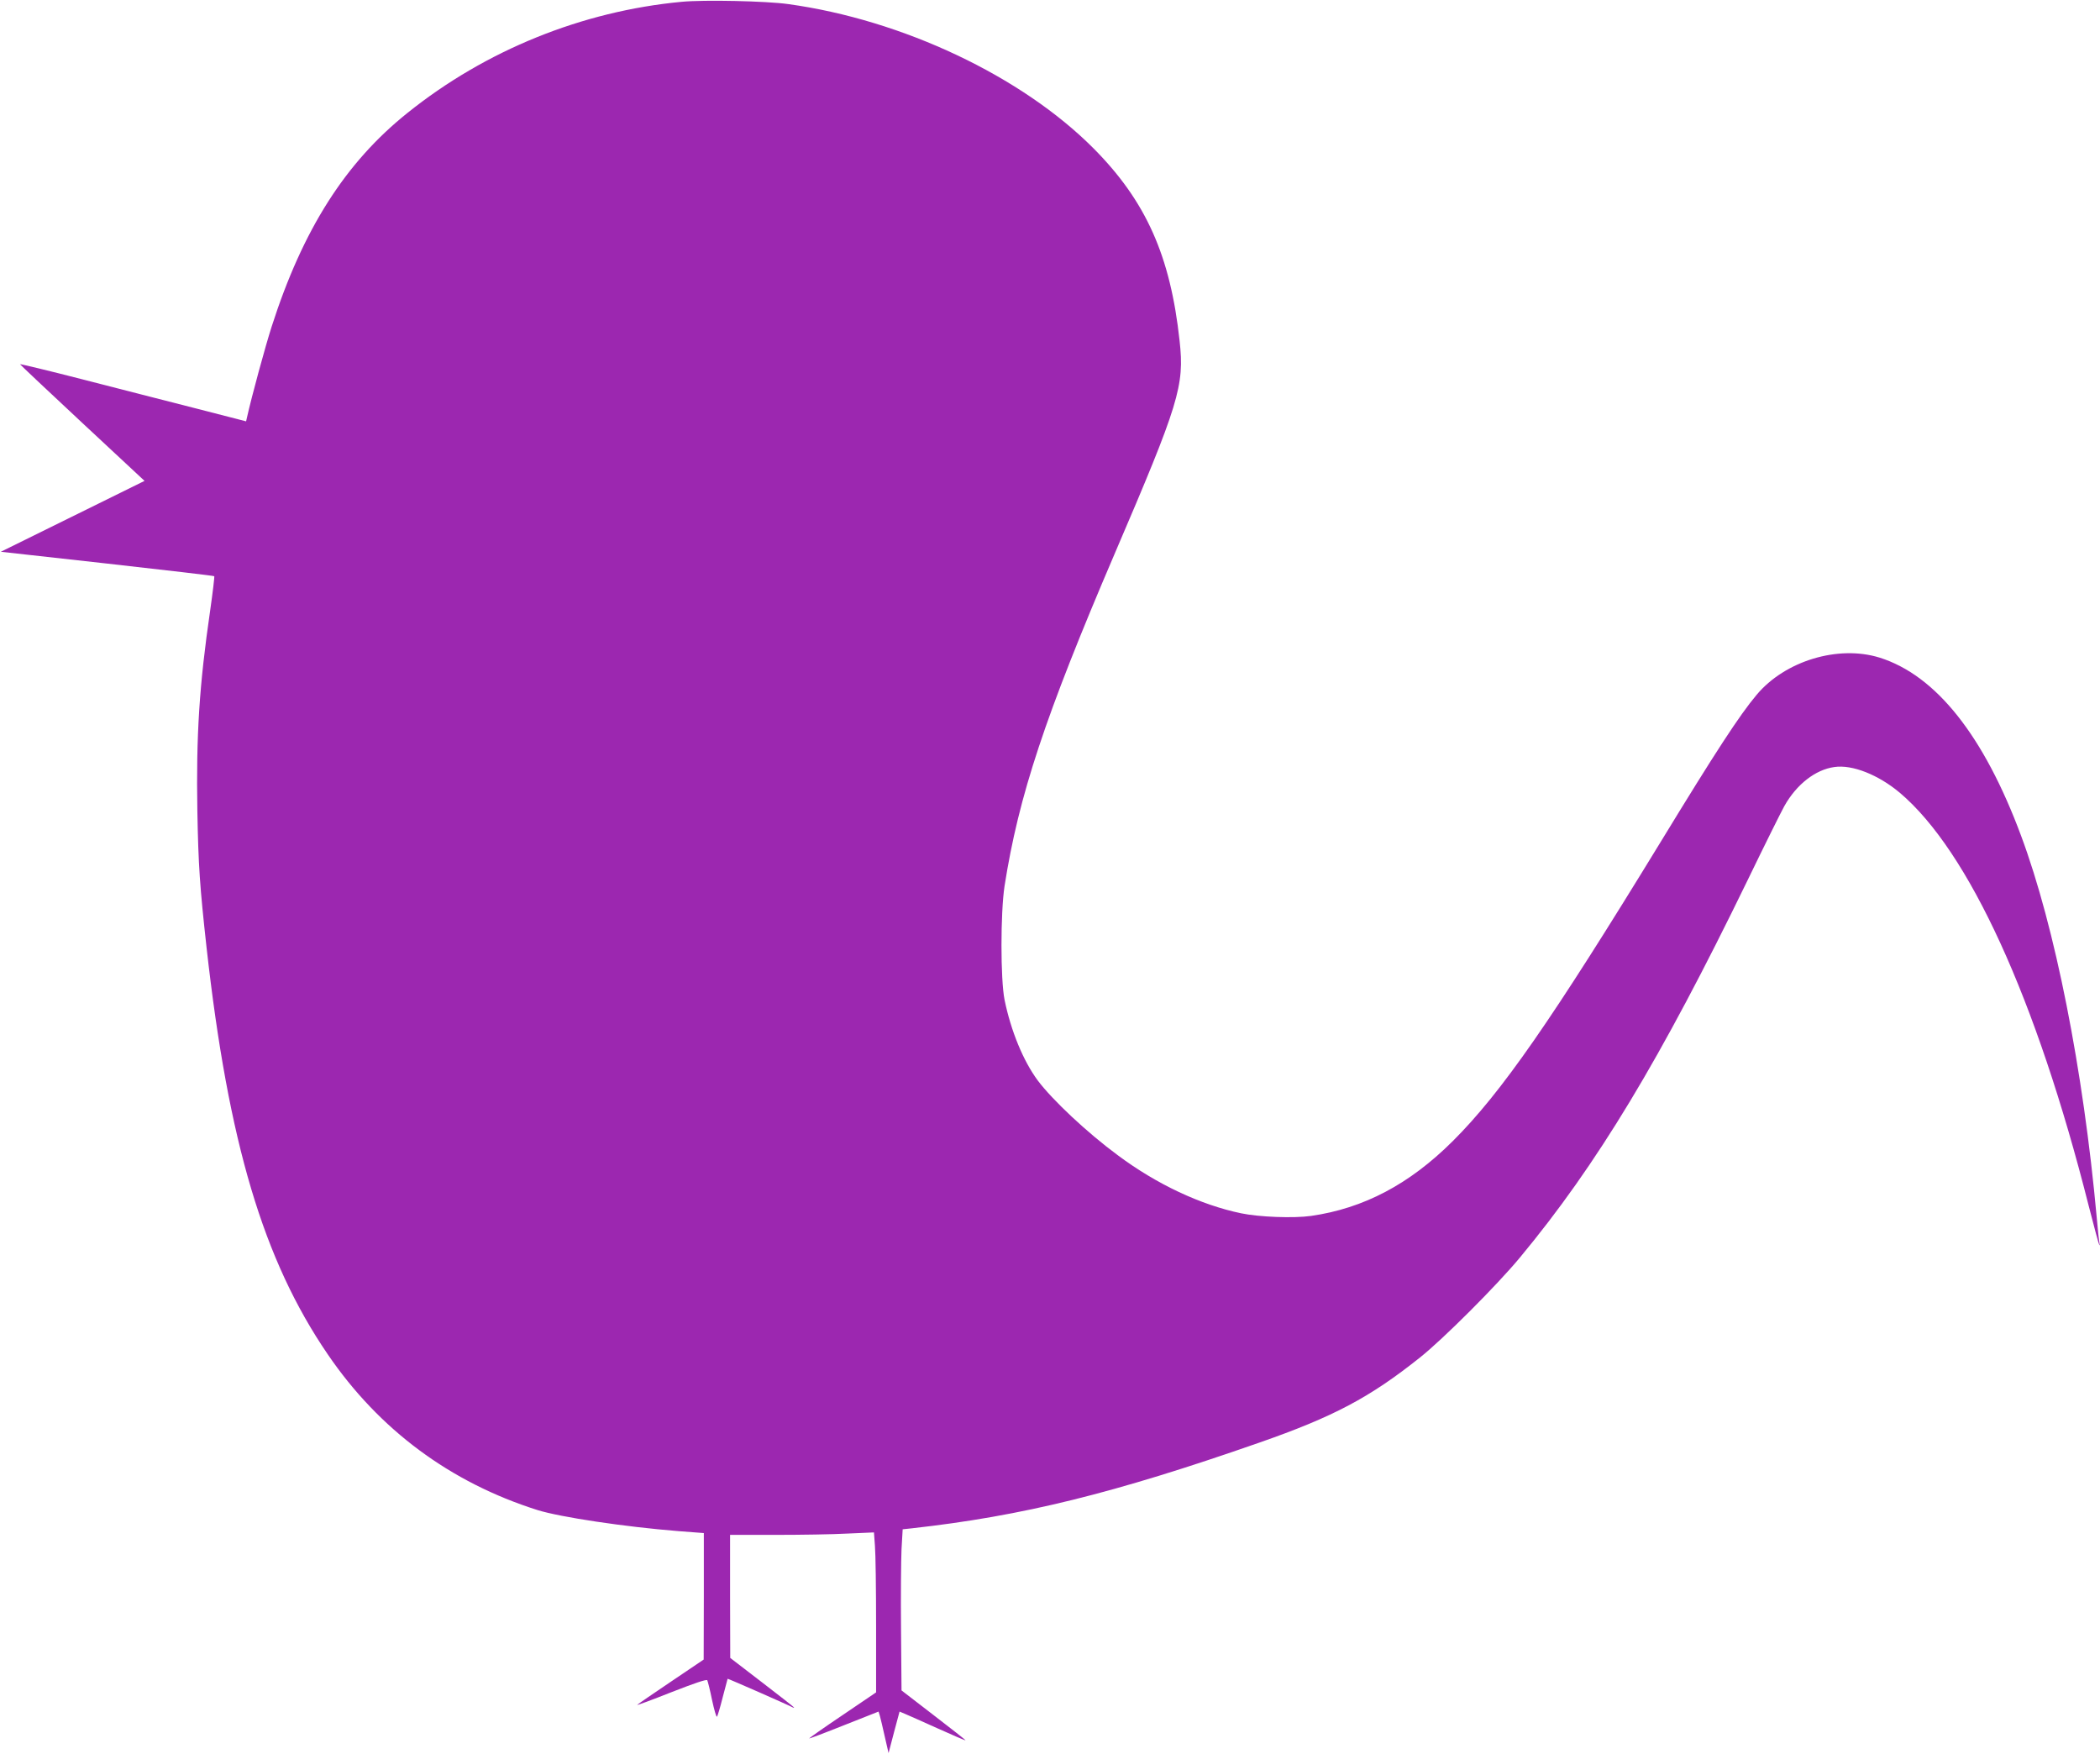 <?xml version="1.0" standalone="no"?>
<!DOCTYPE svg PUBLIC "-//W3C//DTD SVG 20010904//EN"
 "http://www.w3.org/TR/2001/REC-SVG-20010904/DTD/svg10.dtd">
<svg version="1.0" xmlns="http://www.w3.org/2000/svg"
 width="1280pt" height="1069pt" viewBox="0 0 1280 1069"
 preserveAspectRatio="xMidYMid meet">
<g transform="translate(0,1069) scale(0.1,-0.1)"
fill="#9c27b0" stroke="none">
<path d="M4155 10679 c-607 -57 -1195 -295 -1671 -677 -379 -303 -638 -710
-828 -1302 -38 -118 -123 -430 -150 -552 l-6 -26 -307 79 c-170 43 -480 123
-691 177 -210 54 -381 95 -380 92 2 -4 173 -165 381 -359 l378 -352 -438 -216
-438 -216 648 -72 c356 -40 650 -74 653 -77 2 -3 -9 -97 -25 -209 -66 -453
-86 -761 -78 -1224 6 -331 15 -459 56 -830 133 -1190 346 -1905 739 -2480 313
-459 747 -781 1279 -949 138 -43 531 -102 856 -128 l157 -12 0 -386 -1 -385
-200 -135 c-110 -74 -203 -138 -205 -141 -2 -4 92 31 208 77 138 54 214 80
219 73 3 -6 17 -60 29 -120 13 -60 26 -106 30 -102 4 4 20 58 35 118 16 61 29
111 30 113 2 2 380 -164 398 -175 4 -2 7 -2 7 0 0 2 -88 71 -195 153 l-194
149 -1 375 0 375 277 0 c153 0 350 3 439 8 l161 7 6 -82 c4 -46 7 -265 7 -488
l0 -405 -205 -139 c-113 -76 -204 -140 -203 -142 2 -1 98 35 213 81 l210 83 8
-26 c4 -15 18 -72 30 -127 l23 -100 33 126 34 127 31 -13 c17 -7 107 -47 200
-89 93 -42 170 -75 171 -73 2 1 -86 70 -194 153 l-196 151 -3 369 c-2 203 0
424 3 491 l7 122 56 6 c674 75 1232 213 2117 522 453 158 674 275 980 519 140
111 469 440 609 609 470 566 858 1209 1388 2300 104 215 205 418 224 452 74
132 189 222 305 238 109 16 268 -47 399 -157 421 -356 832 -1255 1151 -2517
33 -129 62 -237 65 -240 3 -3 3 5 0 19 -3 14 -10 81 -16 150 -82 900 -254
1771 -461 2326 -227 611 -519 978 -863 1086 -252 78 -576 -20 -749 -227 -103
-122 -251 -349 -587 -900 -661 -1081 -968 -1524 -1265 -1820 -264 -263 -543
-410 -864 -456 -105 -15 -317 -7 -426 16 -246 51 -515 177 -752 354 -186 137
-399 337 -488 456 -88 119 -163 301 -202 491 -25 126 -25 529 0 694 86 549
247 1035 669 2020 396 923 428 1028 398 1302 -56 519 -205 852 -525 1174 -438
440 -1164 783 -1860 879 -135 19 -514 27 -650 14z"/>
</g>
</svg>
